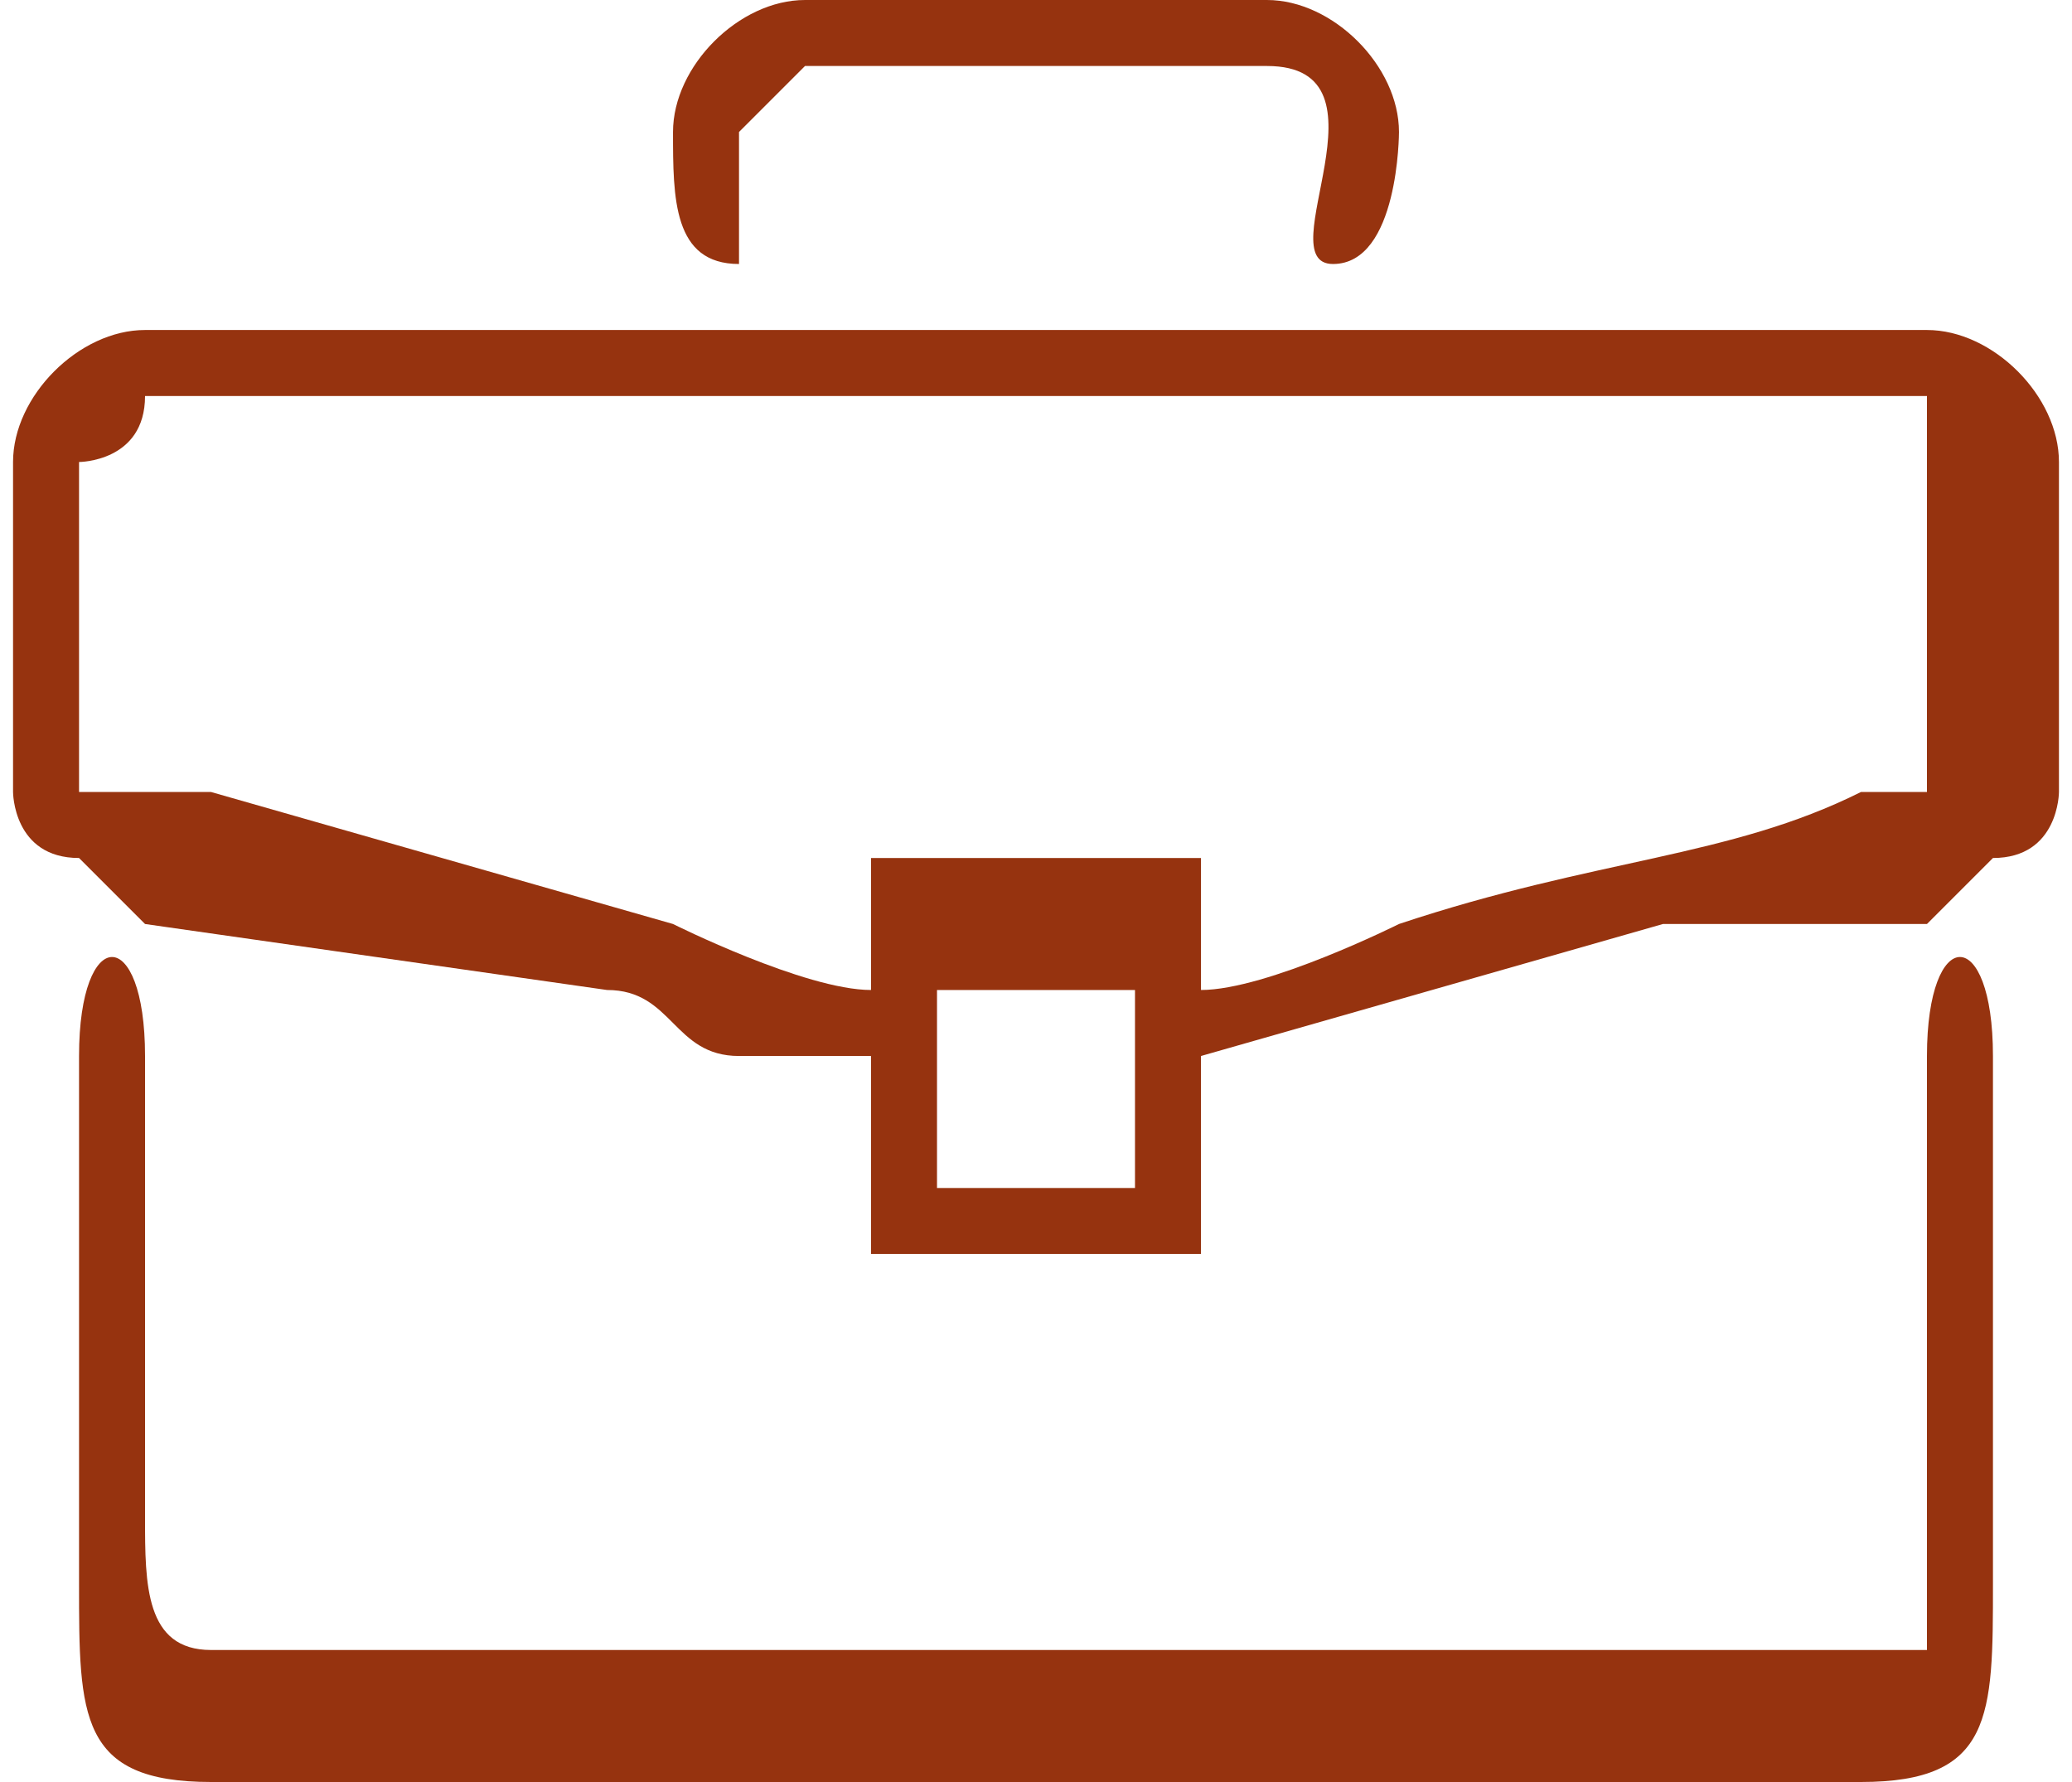 <?xml version="1.0" encoding="UTF-8"?>
<!DOCTYPE svg PUBLIC "-//W3C//DTD SVG 1.1//EN" "http://www.w3.org/Graphics/SVG/1.1/DTD/svg11.dtd">
<!-- Creator: CorelDRAW X7 -->
<svg xmlns="http://www.w3.org/2000/svg" xml:space="preserve" width="150px" height="129px" version="1.1" style="shape-rendering:geometricPrecision; text-rendering:geometricPrecision; image-rendering:optimizeQuality; fill-rule:evenodd; clip-rule:evenodd"
viewBox="0 0 31 27"
 xmlns:xlink="http://www.w3.org/1999/xlink">
 <defs>
  <style type="text/css">
   <![CDATA[
    .fil0 {fill:#96330F}
   ]]>
  </style>
 </defs>
 <g id="Layer_x0020_1">
  <g id="_1195901816">
   <path class="fil0" d="M14 15l3 0 0 3 -3 0 0 -3zm-13 -3l0 -5c0,0 1,0 1,-1 0,0 0,0 0,0l27 0c0,0 0,1 0,1l0 5c0,0 0,0 -1,0 -2,1 -4,1 -7,2 0,0 -2,1 -3,1 0,-1 0,-2 0,-2l-5 0c0,0 0,1 0,2 -1,0 -3,-1 -3,-1l-7 -2c-1,0 -2,0 -2,0zm-1 -5l0 5c0,0 0,1 1,1 0,0 1,1 1,1l7 1c1,0 1,1 2,1l2 0c0,1 0,2 0,3 0,0 0,0 0,0l5 0c0,0 0,-1 0,-1l0 -2 7 -2c1,0 3,0 4,0 0,0 1,-1 1,-1 1,0 1,-1 1,-1l0 -5c0,-1 -1,-2 -2,-2l-27 0c-1,0 -2,1 -2,2z"/>
   <path class="fil0" d="M1 16l0 8c0,2 0,3 2,3l25 0c2,0 2,-1 2,-3l0 -8c0,-2 -1,-2 -1,0 0,1 0,8 0,9 0,0 -1,0 -1,0l-25 0c0,0 0,0 0,0 -1,0 -1,-1 -1,-2l0 -7c0,-2 -1,-2 -1,0z"/>
   <path class="fil0" d="M10 2c0,1 0,2 1,2 0,0 0,-1 0,-2 0,0 1,-1 1,-1l7 0c2,0 0,3 1,3 1,0 1,-2 1,-2 0,-1 -1,-2 -2,-2l-7 0c-1,0 -2,1 -2,2z"/>
  </g>
 </g>
</svg>
